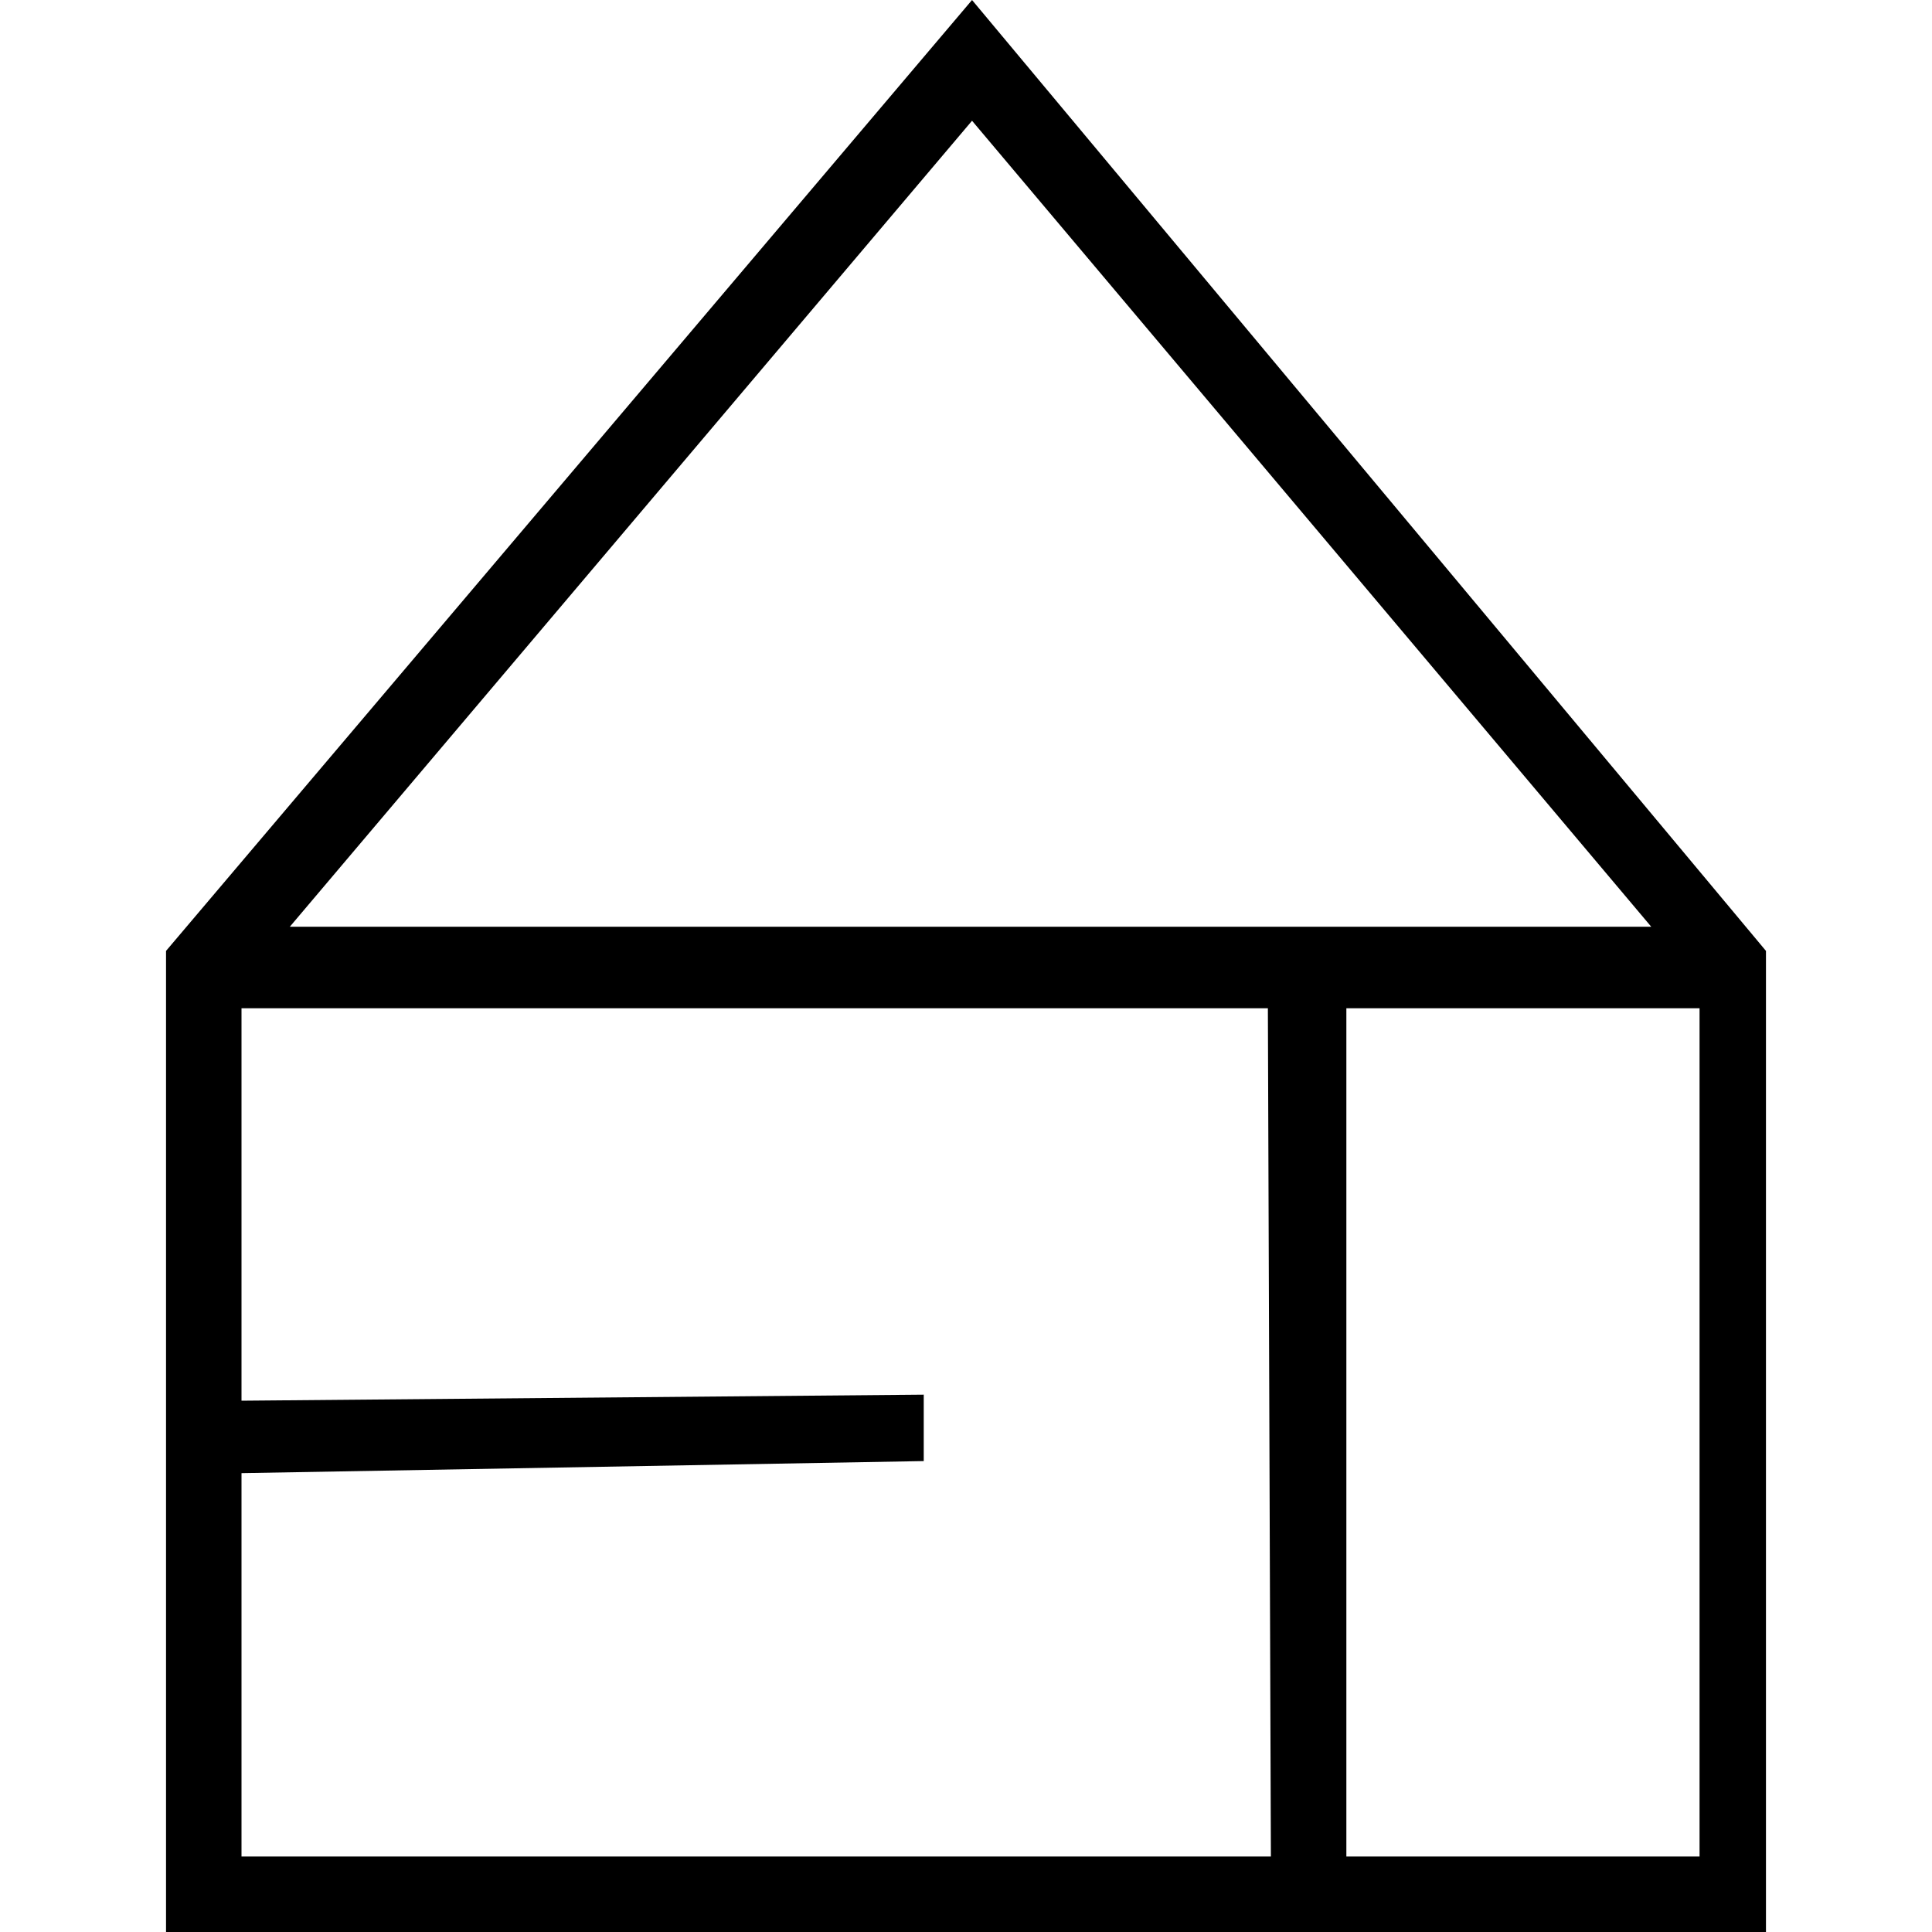 <svg xmlns="http://www.w3.org/2000/svg" fill-rule="evenodd" stroke-linejoin="round" stroke-miterlimit="2" clip-rule="evenodd" viewBox="0 0 64 64">
<path d="M5.5 31.5V64h53V31.5L32.2 0m22.5 30.7H9.6L32.2 4m9.9 57.5H8V48.8l22.6-.4v-2.2L8 46.4v-13h34m14.3 28.1H44.6V33.4h11.7"/>
</svg>
